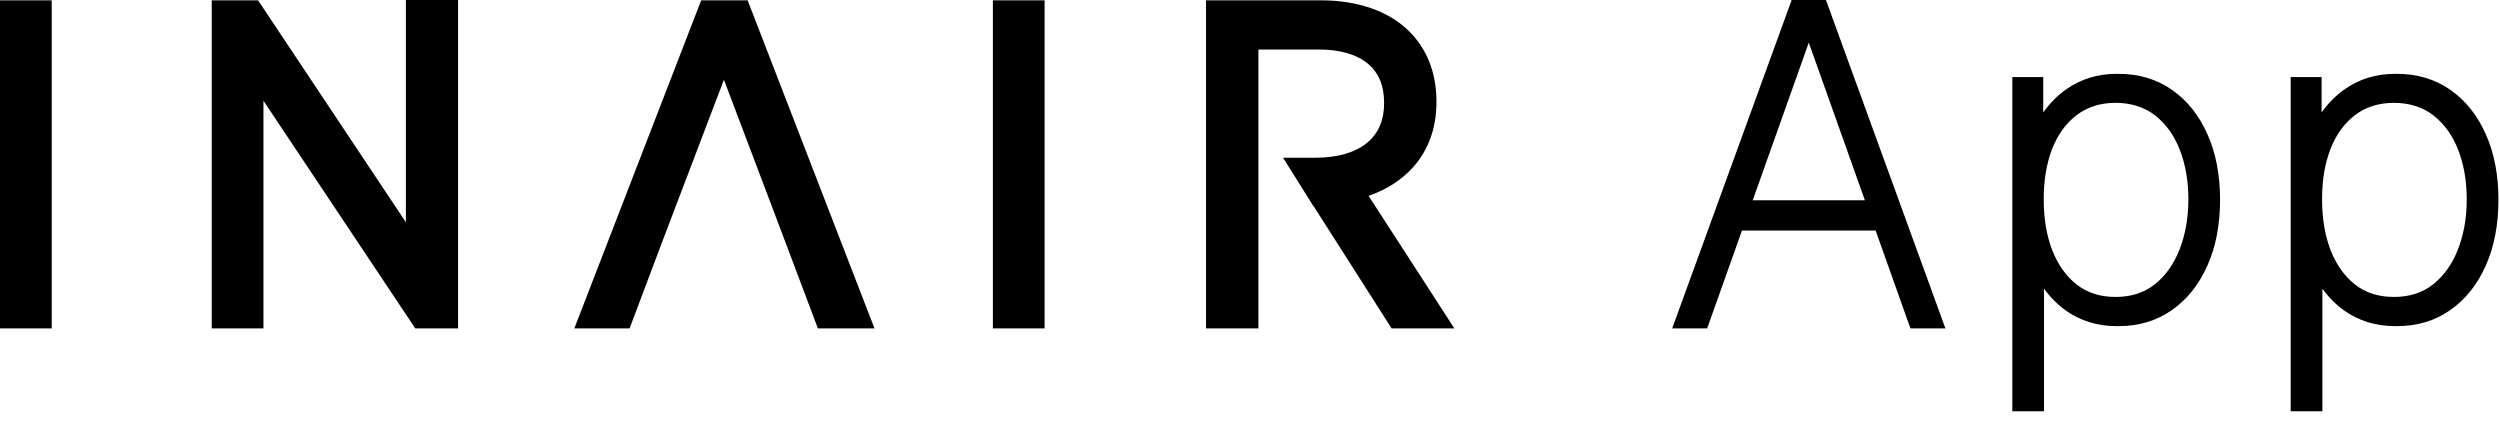 <svg xmlns="http://www.w3.org/2000/svg" fill="none" viewBox="0 0 202 34" height="34" width="202">
<path fill="black" d="M97.448 0.027V26.534H101.679V4.001H106.579C108.251 4.001 109.609 4.391 110.505 5.13C111.389 5.858 111.836 6.919 111.836 8.284V8.354C111.836 9.703 111.38 10.77 110.478 11.524C109.526 12.321 108.079 12.743 106.293 12.743H103.671L106.138 16.682H106.157L112.44 26.534H117.512L110.583 15.825C112.072 15.305 113.292 14.514 114.21 13.474C115.441 12.079 116.065 10.32 116.065 8.246L116.064 8.027C116.031 5.828 115.275 3.932 113.875 2.548L113.791 2.464C112.181 0.892 109.683 0.027 106.757 0.027H97.448ZM17.107 0.027V26.535H21.287V8.14L33.553 26.534H37.012V0H32.796V17.96L20.853 0.027H17.107ZM80.224 0.027V26.534H84.403V0.027H80.224ZM0 0.027L0 26.534H4.179V0.027H0ZM63.437 19.505L66.085 26.534H70.659L60.41 0.027H56.655L46.407 26.532H50.874L51.062 26.028L53.521 19.5L53.526 19.489L58.494 6.441L63.437 19.505Z" clip-rule="evenodd" fill-rule="evenodd"></path>
<path fill="black" d="M144.766 0L135.113 26.535H137.939L140.752 18.626H151.55L154.363 26.535H157.189L147.536 0H144.766ZM141.622 16.179L146.15 3.445L150.681 16.179H141.622Z" clip-rule="evenodd" fill-rule="evenodd"></path>
<path fill="black" d="M175.482 7.25C174.26 6.398 172.813 5.966 171.179 5.966H171.012C169.487 5.966 168.114 6.391 166.932 7.229C166.237 7.72 165.621 8.345 165.094 9.086V6.228H162.596V33.231H165.157V23.325C165.664 24.021 166.255 24.616 166.923 25.096C168.11 25.929 169.486 26.351 171.012 26.351H171.205C172.825 26.351 174.264 25.915 175.482 25.059C176.711 24.208 177.677 23 178.352 21.471C179.036 19.953 179.382 18.159 179.382 16.14C179.382 14.118 179.035 12.339 178.352 10.83C177.678 9.307 176.713 8.102 175.482 7.25ZM176.12 20.128C175.664 21.311 174.992 22.265 174.121 22.963C173.267 23.647 172.196 23.993 170.939 23.993C169.681 23.993 168.666 23.659 167.806 23C166.953 22.332 166.285 21.396 165.821 20.22C165.363 19.029 165.132 17.644 165.132 16.102C165.132 14.561 165.359 13.214 165.807 12.046C166.261 10.88 166.929 9.957 167.792 9.303C168.653 8.643 169.711 8.309 170.939 8.309C172.165 8.309 173.284 8.655 174.147 9.339C175.021 10.025 175.688 10.96 176.132 12.121C176.589 13.295 176.821 14.633 176.821 16.102C176.821 17.569 176.585 18.938 176.12 20.128Z" clip-rule="evenodd" fill-rule="evenodd"></path>
<path fill="black" d="M197.974 7.25C196.751 6.398 195.304 5.966 193.671 5.966H193.504C191.979 5.966 190.606 6.391 189.424 7.229C188.729 7.72 188.112 8.345 187.586 9.086V6.228H185.087V33.231H187.649V23.325C188.156 24.021 188.747 24.616 189.415 25.096C190.601 25.929 191.977 26.351 193.504 26.351H193.696C195.316 26.351 196.756 25.915 197.974 25.059C199.203 24.208 200.168 23 200.844 21.471C201.528 19.953 201.874 18.159 201.874 16.14C201.874 14.118 201.526 12.339 200.844 10.83C200.17 9.307 199.204 8.102 197.974 7.25ZM198.612 20.128C198.156 21.311 197.484 22.265 196.613 22.963C195.758 23.647 194.688 23.993 193.43 23.993C192.173 23.993 191.158 23.659 190.297 23C189.445 22.332 188.777 21.396 188.312 20.22C187.855 19.029 187.623 17.644 187.623 16.102C187.623 14.561 187.85 13.214 188.299 12.046C188.753 10.88 189.421 9.957 190.284 9.303C191.144 8.643 192.203 8.309 193.43 8.309C194.656 8.309 195.775 8.655 196.638 9.339C197.512 10.025 198.18 10.96 198.624 12.121C199.081 13.295 199.312 14.633 199.312 16.102C199.312 17.569 199.076 18.938 198.612 20.128Z" clip-rule="evenodd" fill-rule="evenodd"></path>
</svg>
